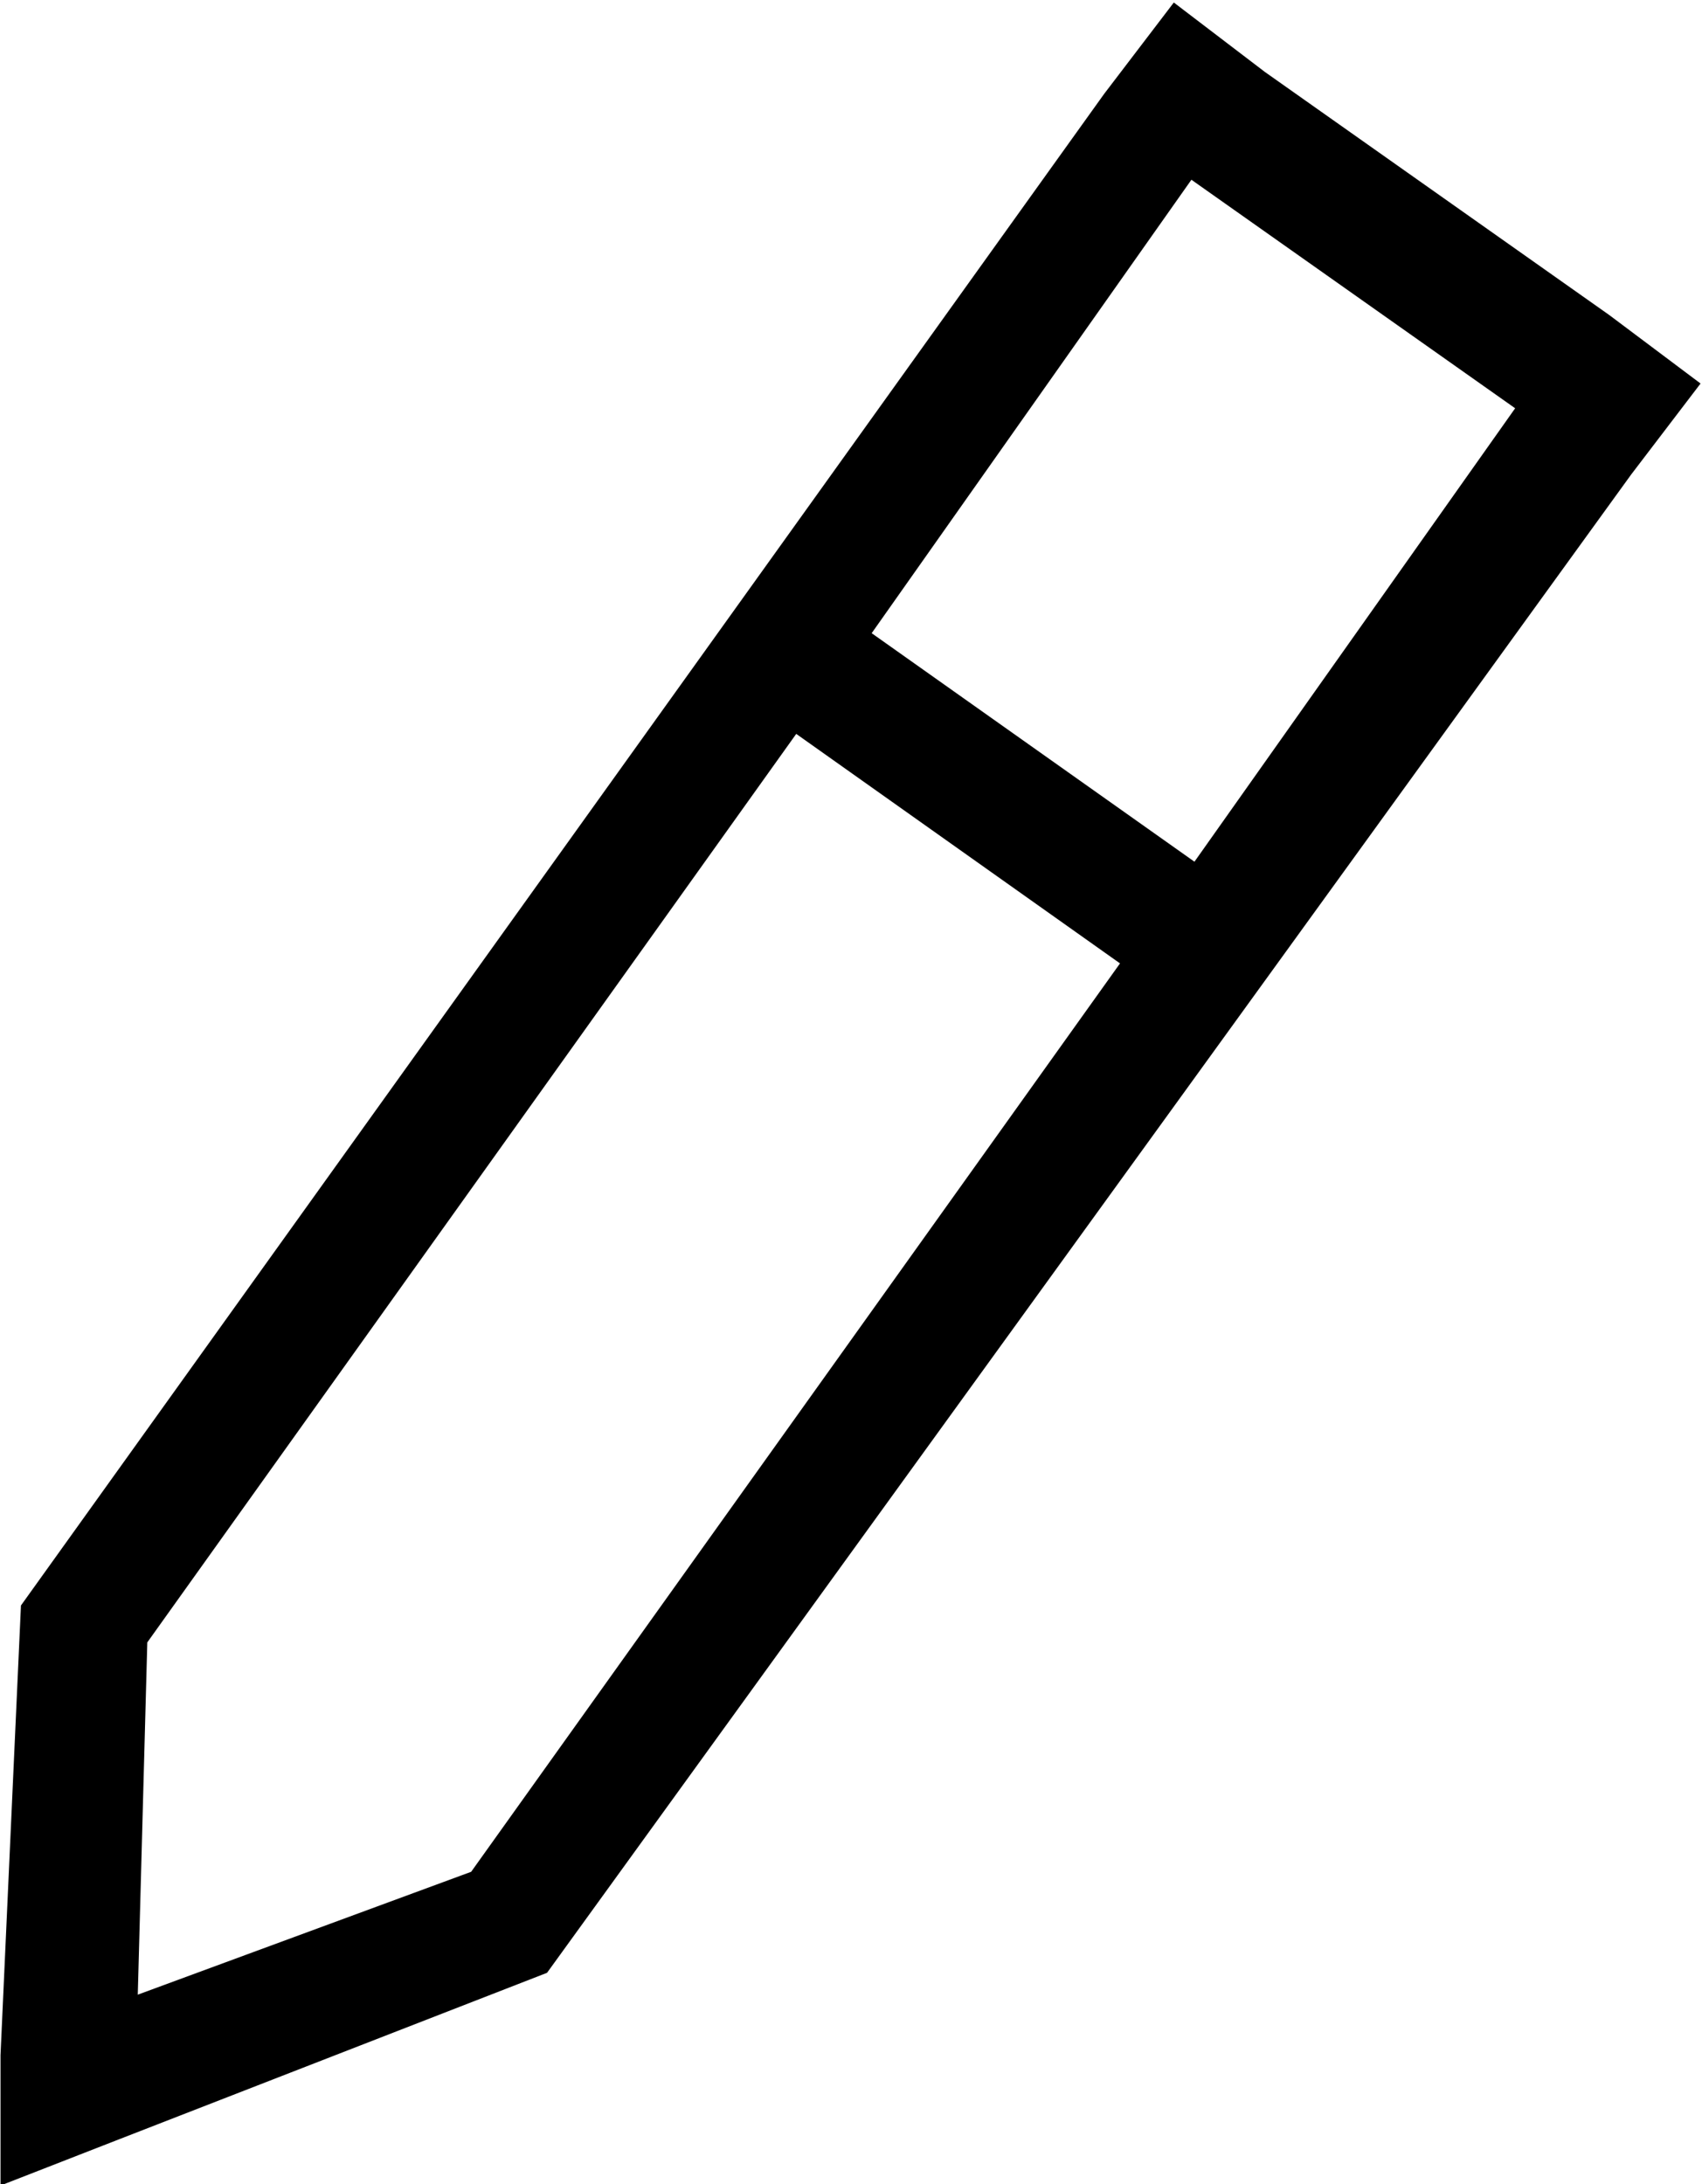 <svg viewBox="0 0 16.8 21.56" id="shared--small--icons--edit--outline" xmlns="http://www.w3.org/2000/svg">
    <path id="b30147e1-26bf-491e-b2ca-362ea7aa11a2" d="M11.23,9.48l-6.5,9.1-3.5,1.29.1-3.7,6.5-9.1Zm.59-.8L15.13,4l-3.4-2.4L8.43,6.28ZM5.32,19.37,1.13,21l-1,.39v-1.1l.2-4.4L11,1l.61-.8.8.61,3.4,2.4.8.6-.61.8Z" stroke="#000" stroke-miterlimit="10" stroke-width="0.25" fill-rule="evenodd"/>
</svg>


